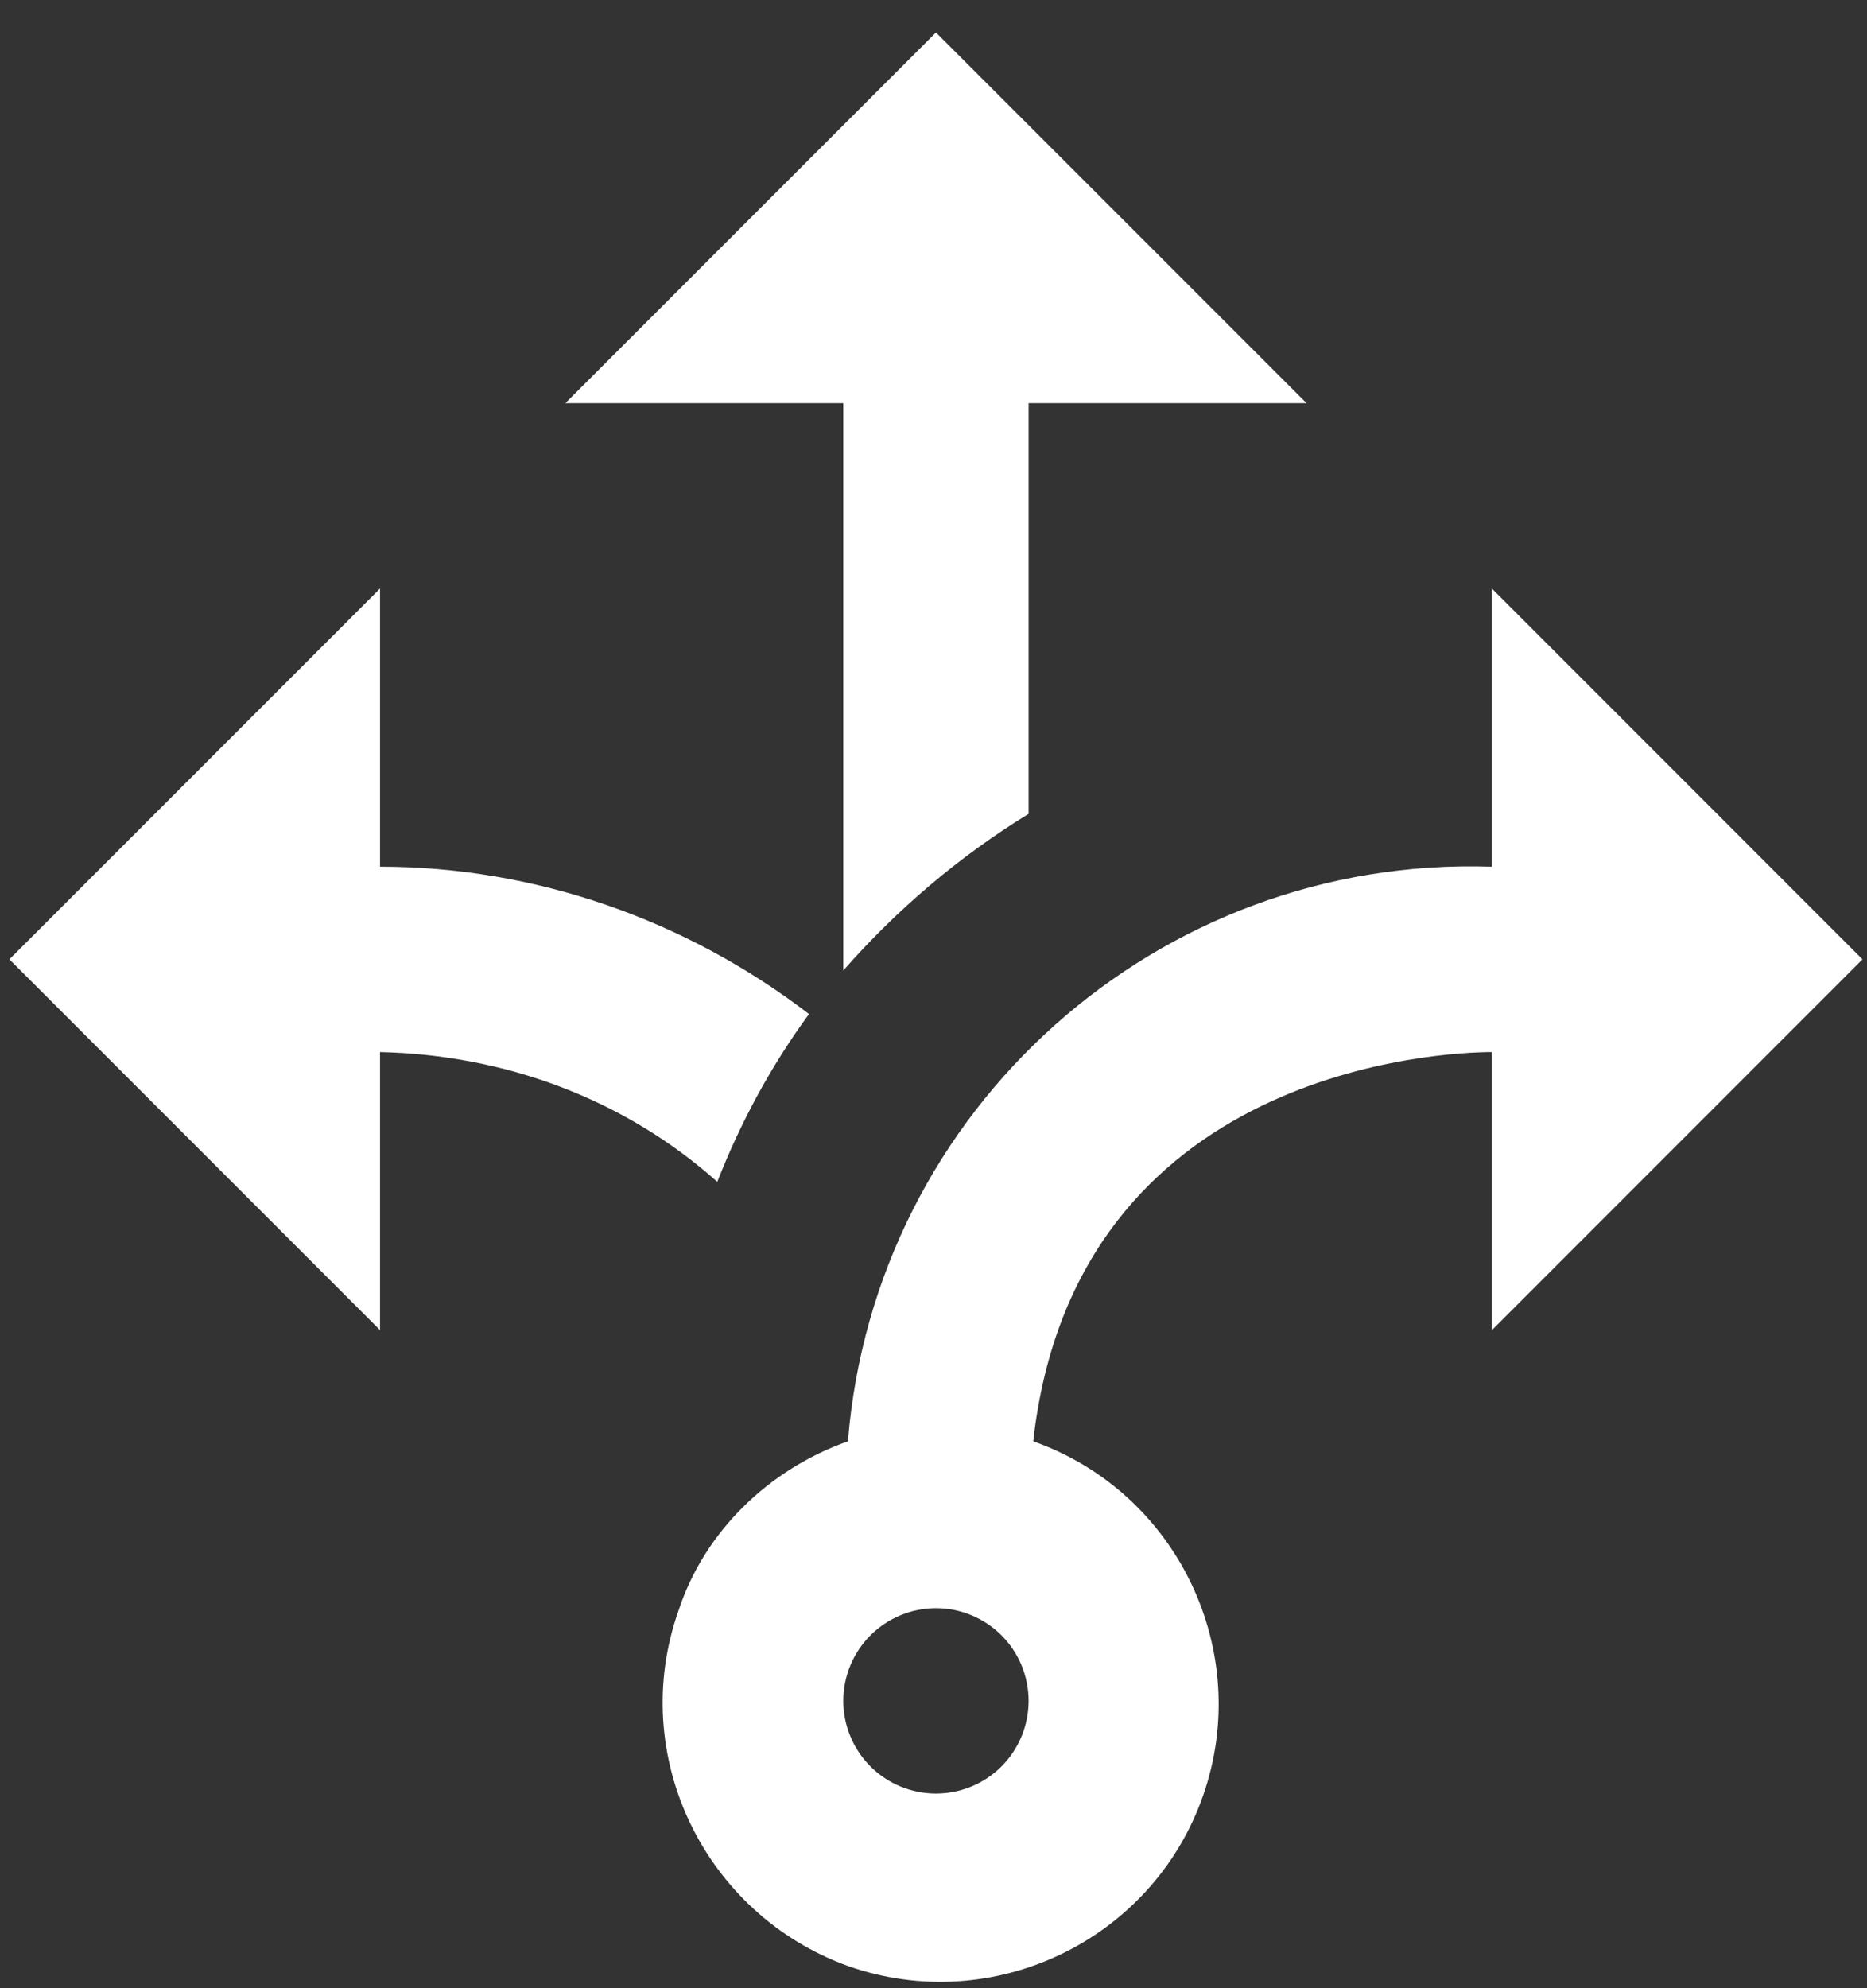 <svg width="31" height="33" viewBox="0 0 31 33" fill="none" xmlns="http://www.w3.org/2000/svg">
<rect x="0" y="0" width="31" height="33" fill="#333333" stroke="none"/>
<path d="M11.91 19.616C10.356 18.231 8.372 17.508 6.31 17.462V22.077L0.156 15.923L6.31 9.769V14.385C8.879 14.385 11.387 15.262 13.433 16.831C12.802 17.692 12.295 18.631 11.91 19.616ZM24.772 22.077V17.462C24.002 17.462 17.849 17.708 17.156 23.923C19.556 24.769 20.818 27.416 19.972 29.816C19.125 32.215 16.479 33.477 14.079 32.631C11.695 31.769 10.418 29.139 11.264 26.739C11.695 25.416 12.772 24.385 14.079 23.923C14.525 18.4 19.233 14.2 24.772 14.385V9.769L30.925 15.923L24.772 22.077ZM17.079 28.231C17.079 27.823 16.917 27.431 16.629 27.143C16.34 26.855 15.949 26.692 15.541 26.692C15.133 26.692 14.742 26.855 14.453 27.143C14.165 27.431 14.002 27.823 14.002 28.231C14.002 28.639 14.165 29.03 14.453 29.319C14.742 29.607 15.133 29.769 15.541 29.769C15.949 29.769 16.34 29.607 16.629 29.319C16.917 29.03 17.079 28.639 17.079 28.231ZM14.002 16.108C14.895 15.092 15.925 14.216 17.079 13.508V6.692H21.695L15.541 0.539L9.387 6.692H14.002V16.108Z" fill="white"/>
</svg>
